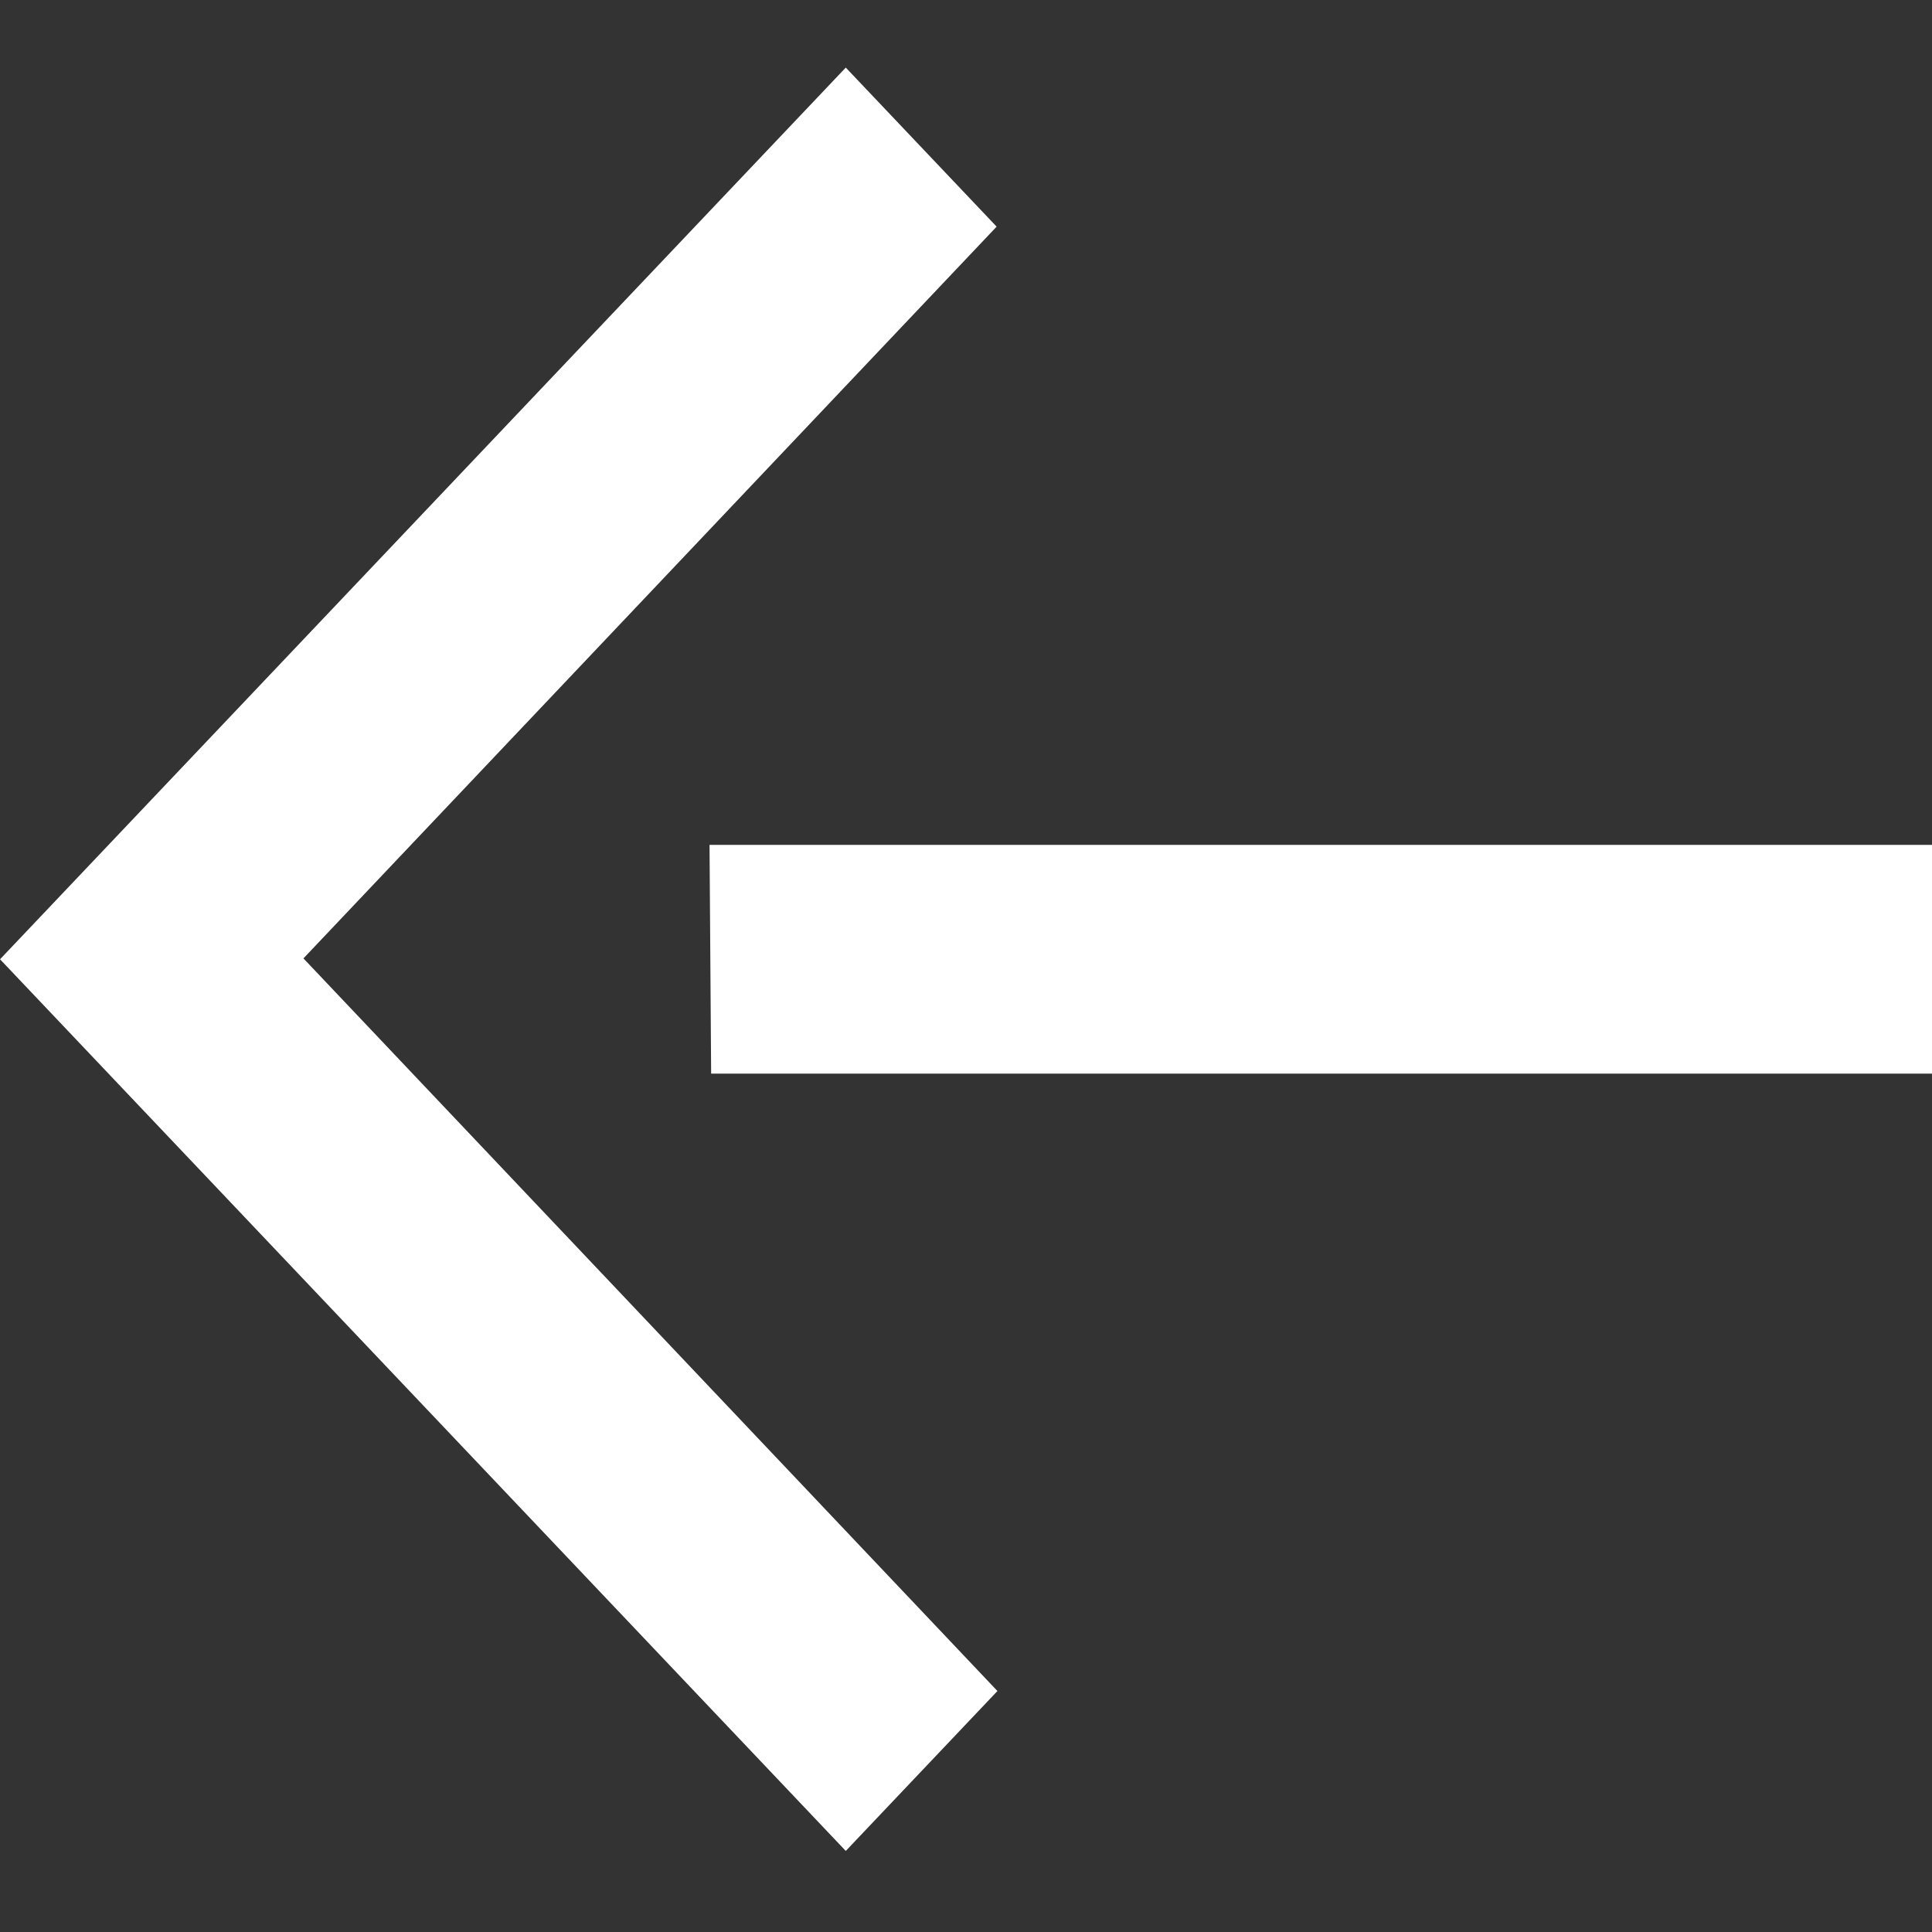 <?xml version="1.0" encoding="UTF-8"?> <svg xmlns="http://www.w3.org/2000/svg" width="48" height="48" viewBox="0 0 48 48" fill="none"><rect x="0" y="0" width="48" height="48" fill="#333333" stroke="none"/><g clip-path="url(#clip0_1731_2)"><path d="M21.013 1.679L24.761 5.631L7.539 23.811L24.781 42.013L21.013 45.986L0.001 23.833L21.013 1.679Z" fill="white"></path><path d="M17.628 20.991L48 20.991L48 26.674L17.668 26.674L17.628 20.991Z" fill="white"></path></g><defs><clipPath id="clip0_1731_2"><rect width="48" height="48" fill="white" transform="matrix(-1 -8.74228e-08 -8.74228e-08 1 48 0)"></rect></clipPath></defs></svg> 